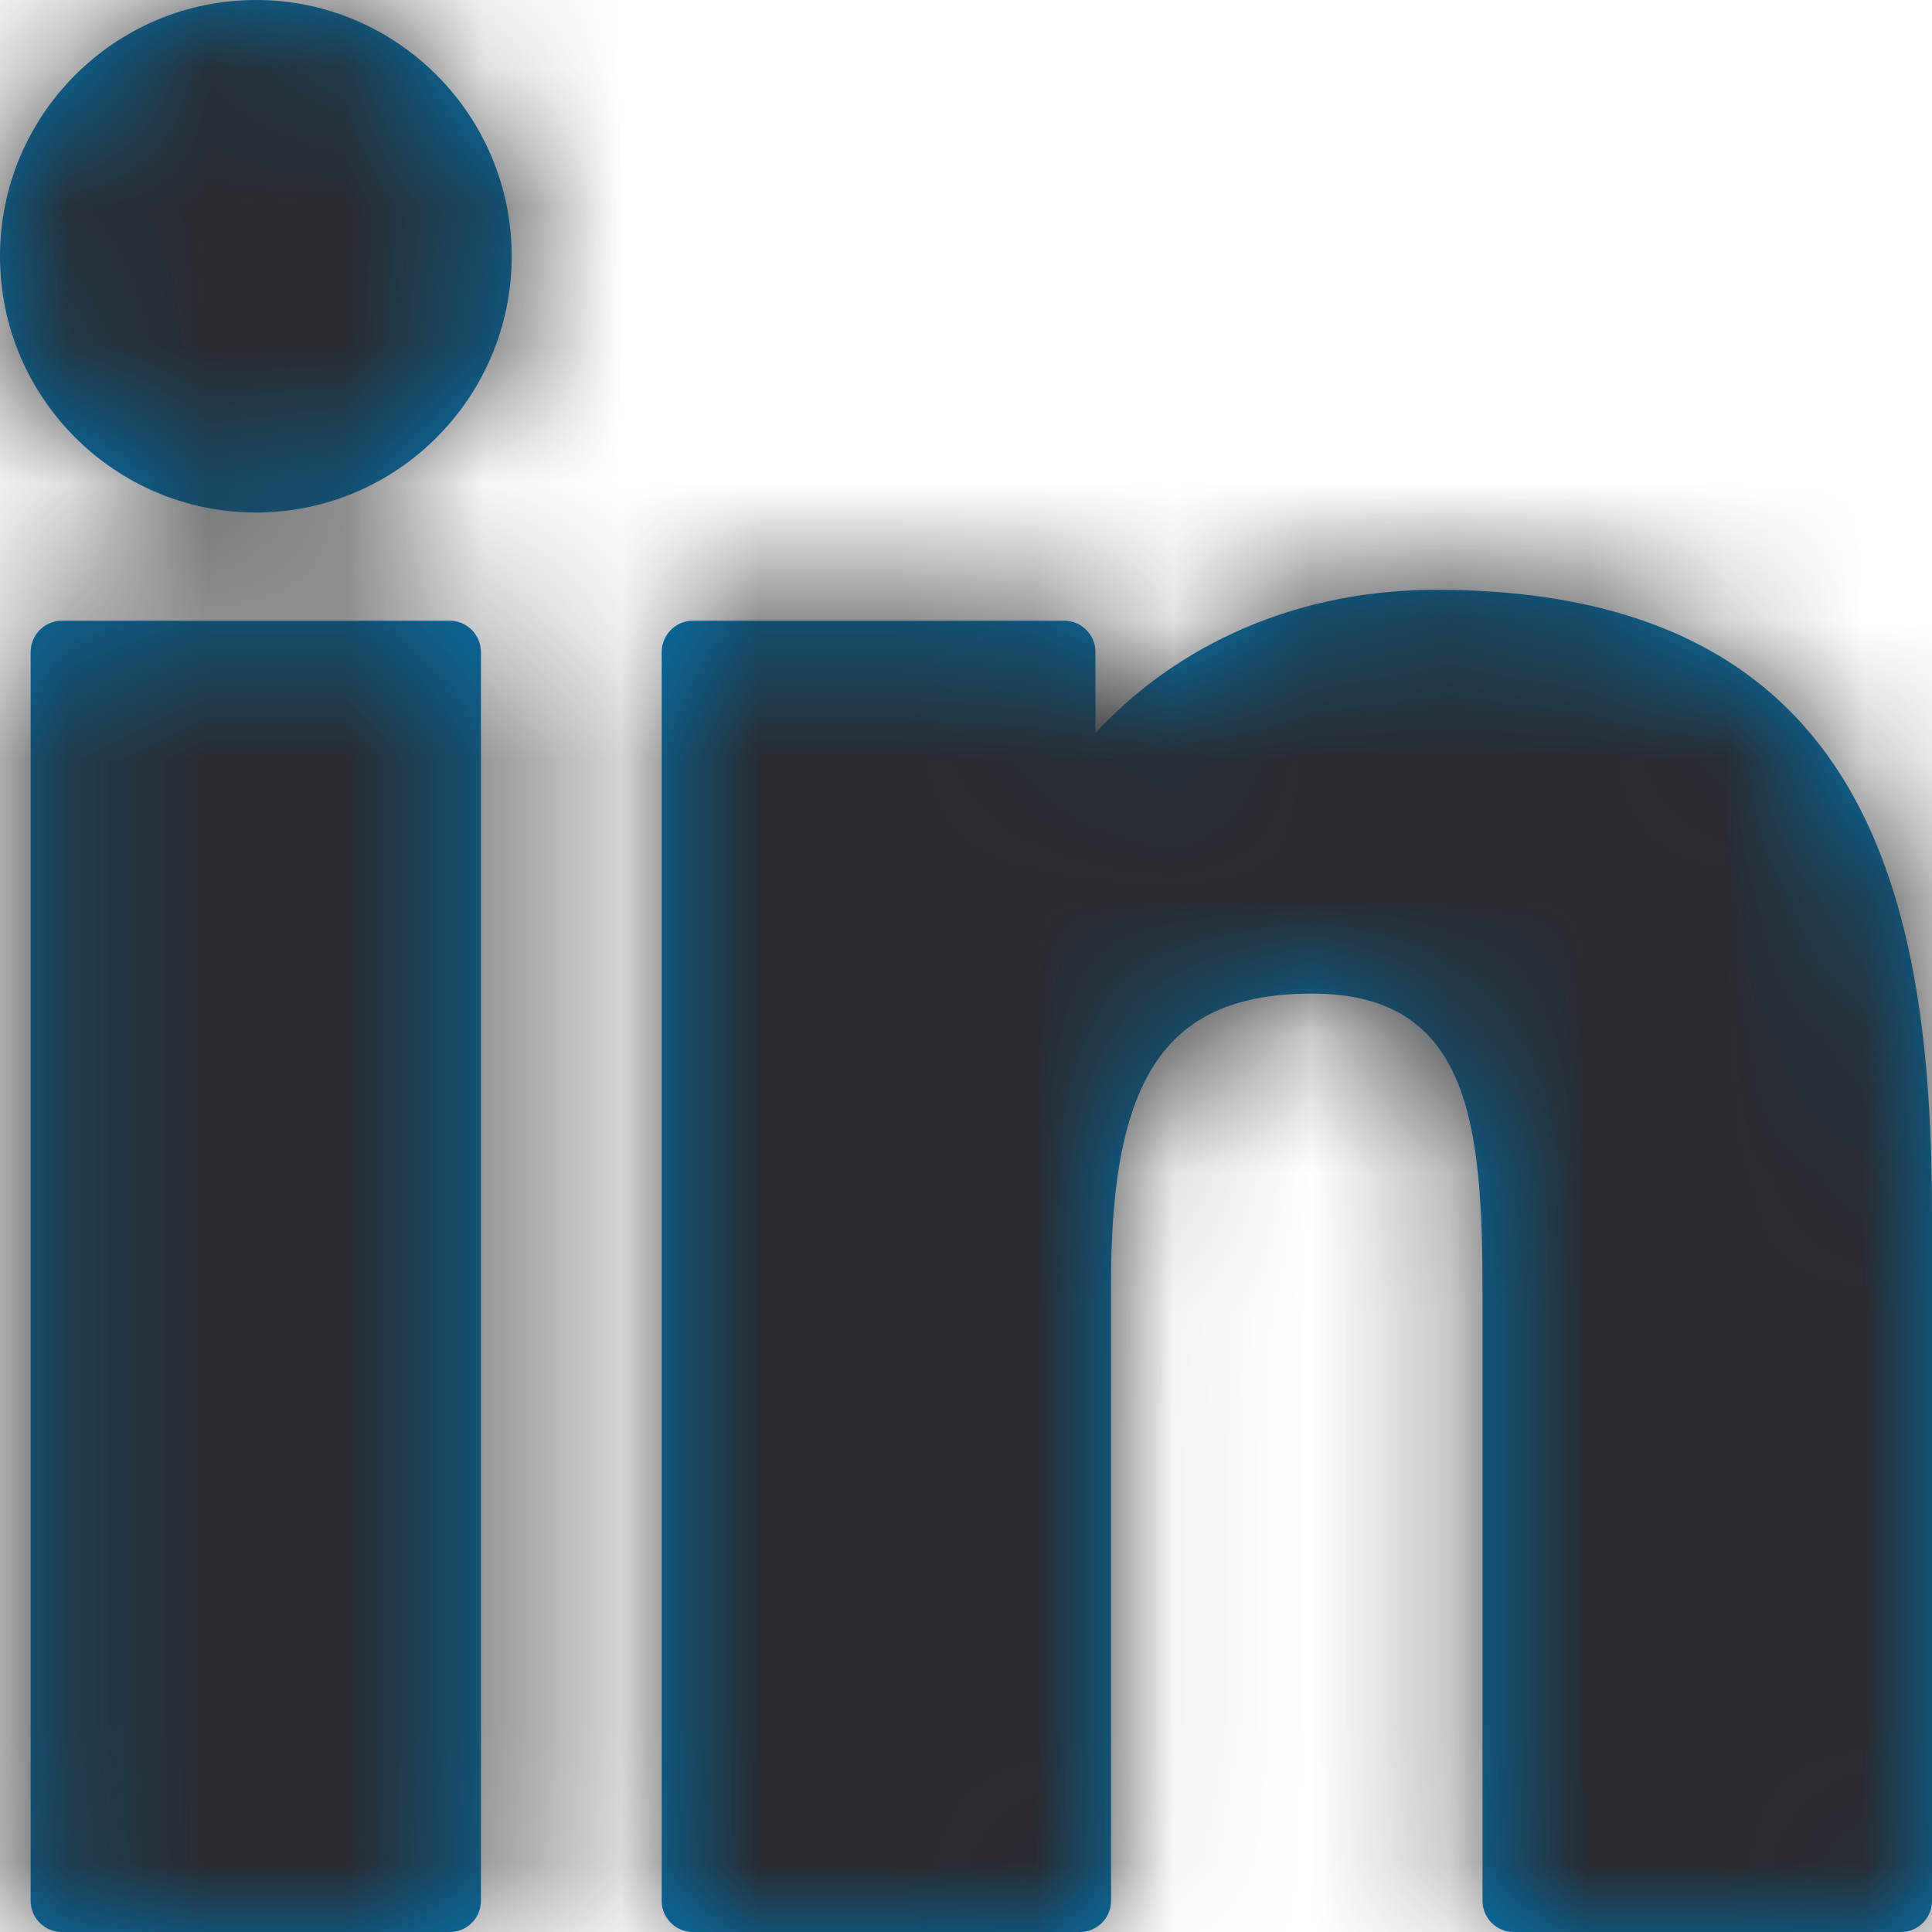 <?xml version="1.0" encoding="UTF-8"?>
<svg width="14px" height="14px" viewBox="0 0 14 14" version="1.1" xmlns="http://www.w3.org/2000/svg" xmlns:xlink="http://www.w3.org/1999/xlink">
    <!-- Generator: sketchtool 51.2 (57519) - http://www.bohemiancoding.com/sketch -->
    <title>2D39828E-4B4D-4C94-A33C-31C7EA71B196</title>
    <desc>Created with sketchtool.</desc>
    <defs>
        <path d="M7.712,4.498 C7.837,4.498 7.938,4.6 7.938,4.725 L7.938,5.312 C8.444,4.76 9.279,4.274 10.408,4.274 C13.573,4.274 14,6.567 14,8.81 L14,13.774 C14,13.899 13.899,14 13.774,14 L10.969,14 C10.844,14 10.743,13.899 10.743,13.774 L10.743,9.374 C10.743,8.142 10.652,7.2 9.509,7.2 C8.46,7.2 8.051,7.788 8.051,9.297 L8.051,13.774 C8.051,13.899 7.95,14 7.825,14 L5.021,14 C4.896,14 4.795,13.899 4.795,13.774 L4.795,4.725 C4.795,4.6 4.896,4.498 5.021,4.498 L7.712,4.498 Z M3.259,4.498 C3.384,4.498 3.485,4.6 3.485,4.725 L3.485,13.774 C3.485,13.899 3.384,14 3.259,14 L0.448,14 C0.324,14 0.222,13.899 0.222,13.774 L0.222,4.725 C0.222,4.6 0.324,4.498 0.448,4.498 L3.259,4.498 Z M1.855,0 C0.832,0 0,0.833 0,1.857 C0,2.881 0.832,3.714 1.855,3.714 C2.876,3.714 3.708,2.881 3.708,1.857 C3.708,0.833 2.876,0 1.855,0 Z" id="path-1"></path>
    </defs>
    <g id="Symbols" stroke="none" stroke-width="1" fill="none" fill-rule="evenodd">
        <g id="Elementos-/-footer" transform="translate(-59, -155)">
            <g id="Stacked-Group" transform="translate(54, 150)">
                <g id="Group-4">
                    <g id="Group-2">
                        <g id="Iconos-/-Redes-/-linkedin" transform="translate(5, 5)">
                            <mask id="mask-2" fill="white">
                                <use xlink:href="#path-1"></use>
                            </mask>
                            <use id="Mask" fill="#0077B5" fill-rule="evenodd" xlink:href="#path-1"></use>
                            <g id="Color-/-Brand-/-gptw_dark_gray" mask="url(#mask-2)" fill="#292B30" fill-rule="nonzero">
                                <rect id="Rectangle-4" x="0" y="0" width="14" height="14"></rect>
                            </g>
                        </g>
                    </g>
                </g>
            </g>
        </g>
    </g>
</svg>